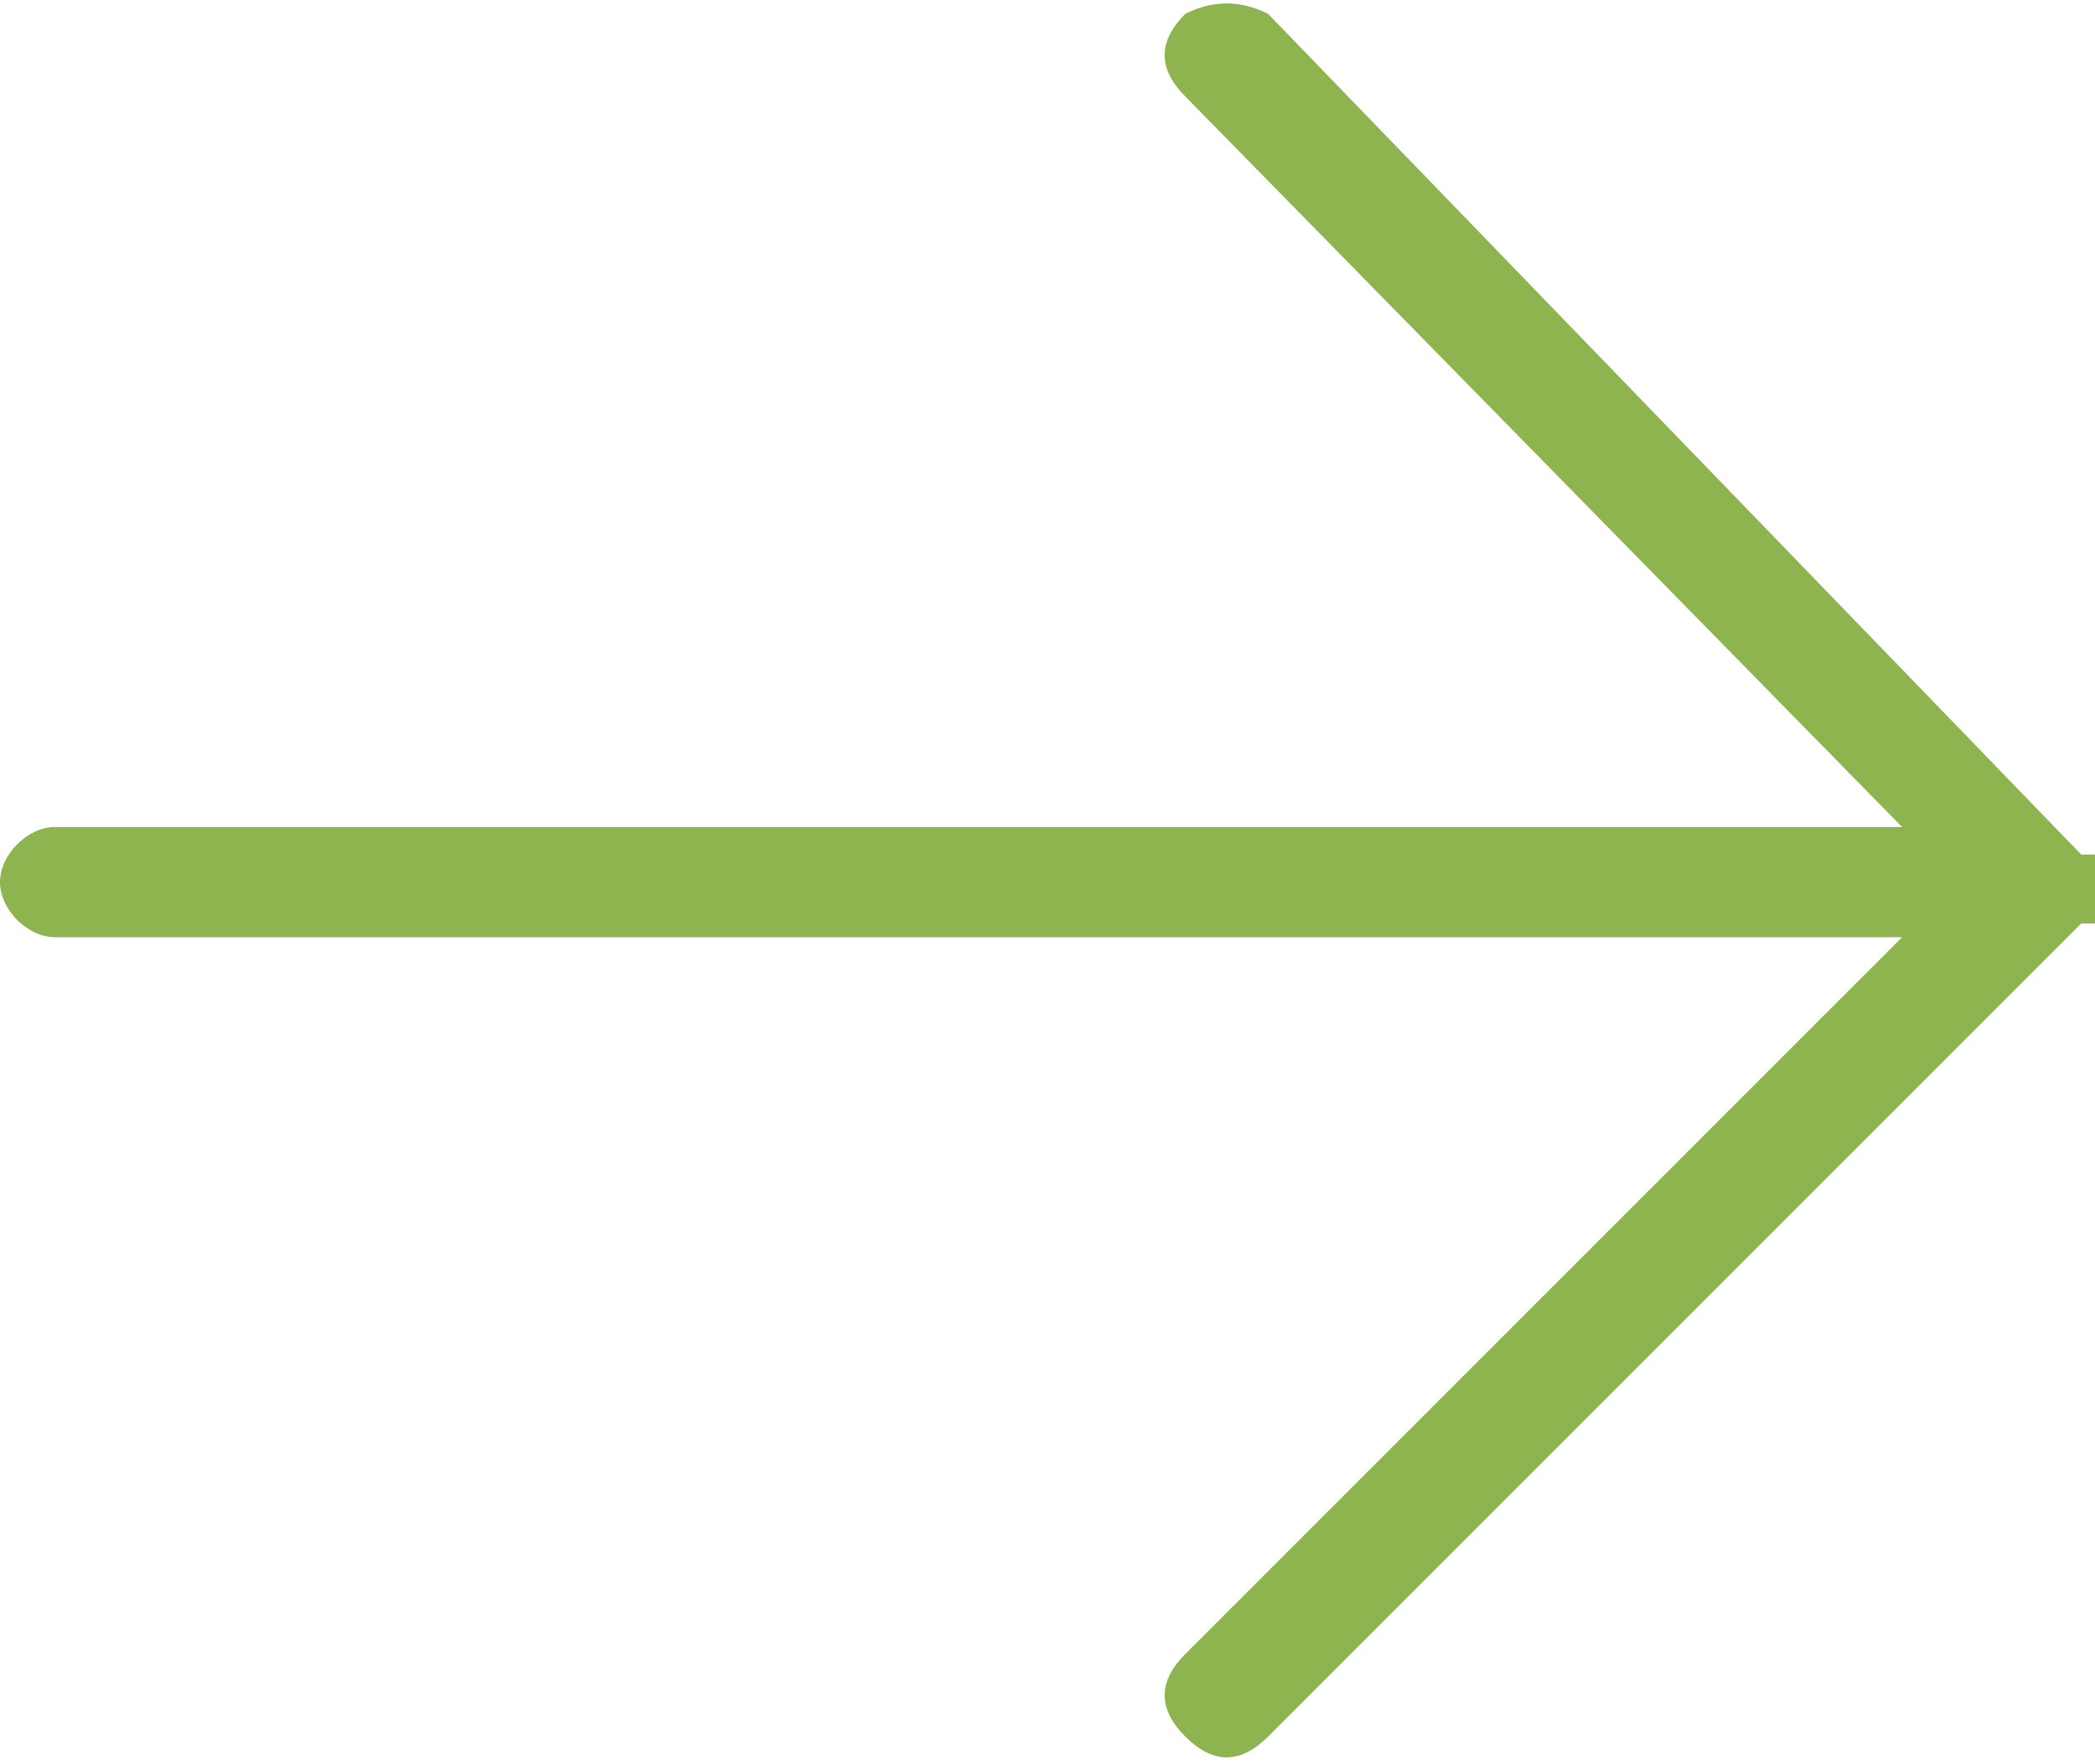 <?xml version="1.0" encoding="UTF-8"?>
<svg xmlns="http://www.w3.org/2000/svg" version="1.1" viewBox="0 0 15.2 12.8">
  <defs>
    <style>
      .cls-1 {
        fill: #8eb44f;
      }
    </style>
  </defs>
  <!-- Generator: Adobe Illustrator 28.7.7, SVG Export Plug-In . SVG Version: 1.2.0 Build 194)  -->
  <g>
    <g id="Layer_1">
      <path class="cls-1" d="M15.1,6.7h.1v-.5c0,0-.1,0-.1,0L9.2.1c-.2-.1-.4-.1-.6,0-.2.2-.2.4,0,.6l5.2,5.3H.4c-.2,0-.4.2-.4.4s.2.4.4.4h13.4l-5.2,5.2c-.2.2-.2.4,0,.6.2.2.4.2.6,0l5.9-5.9Z"/>
    </g>
  </g>
</svg>